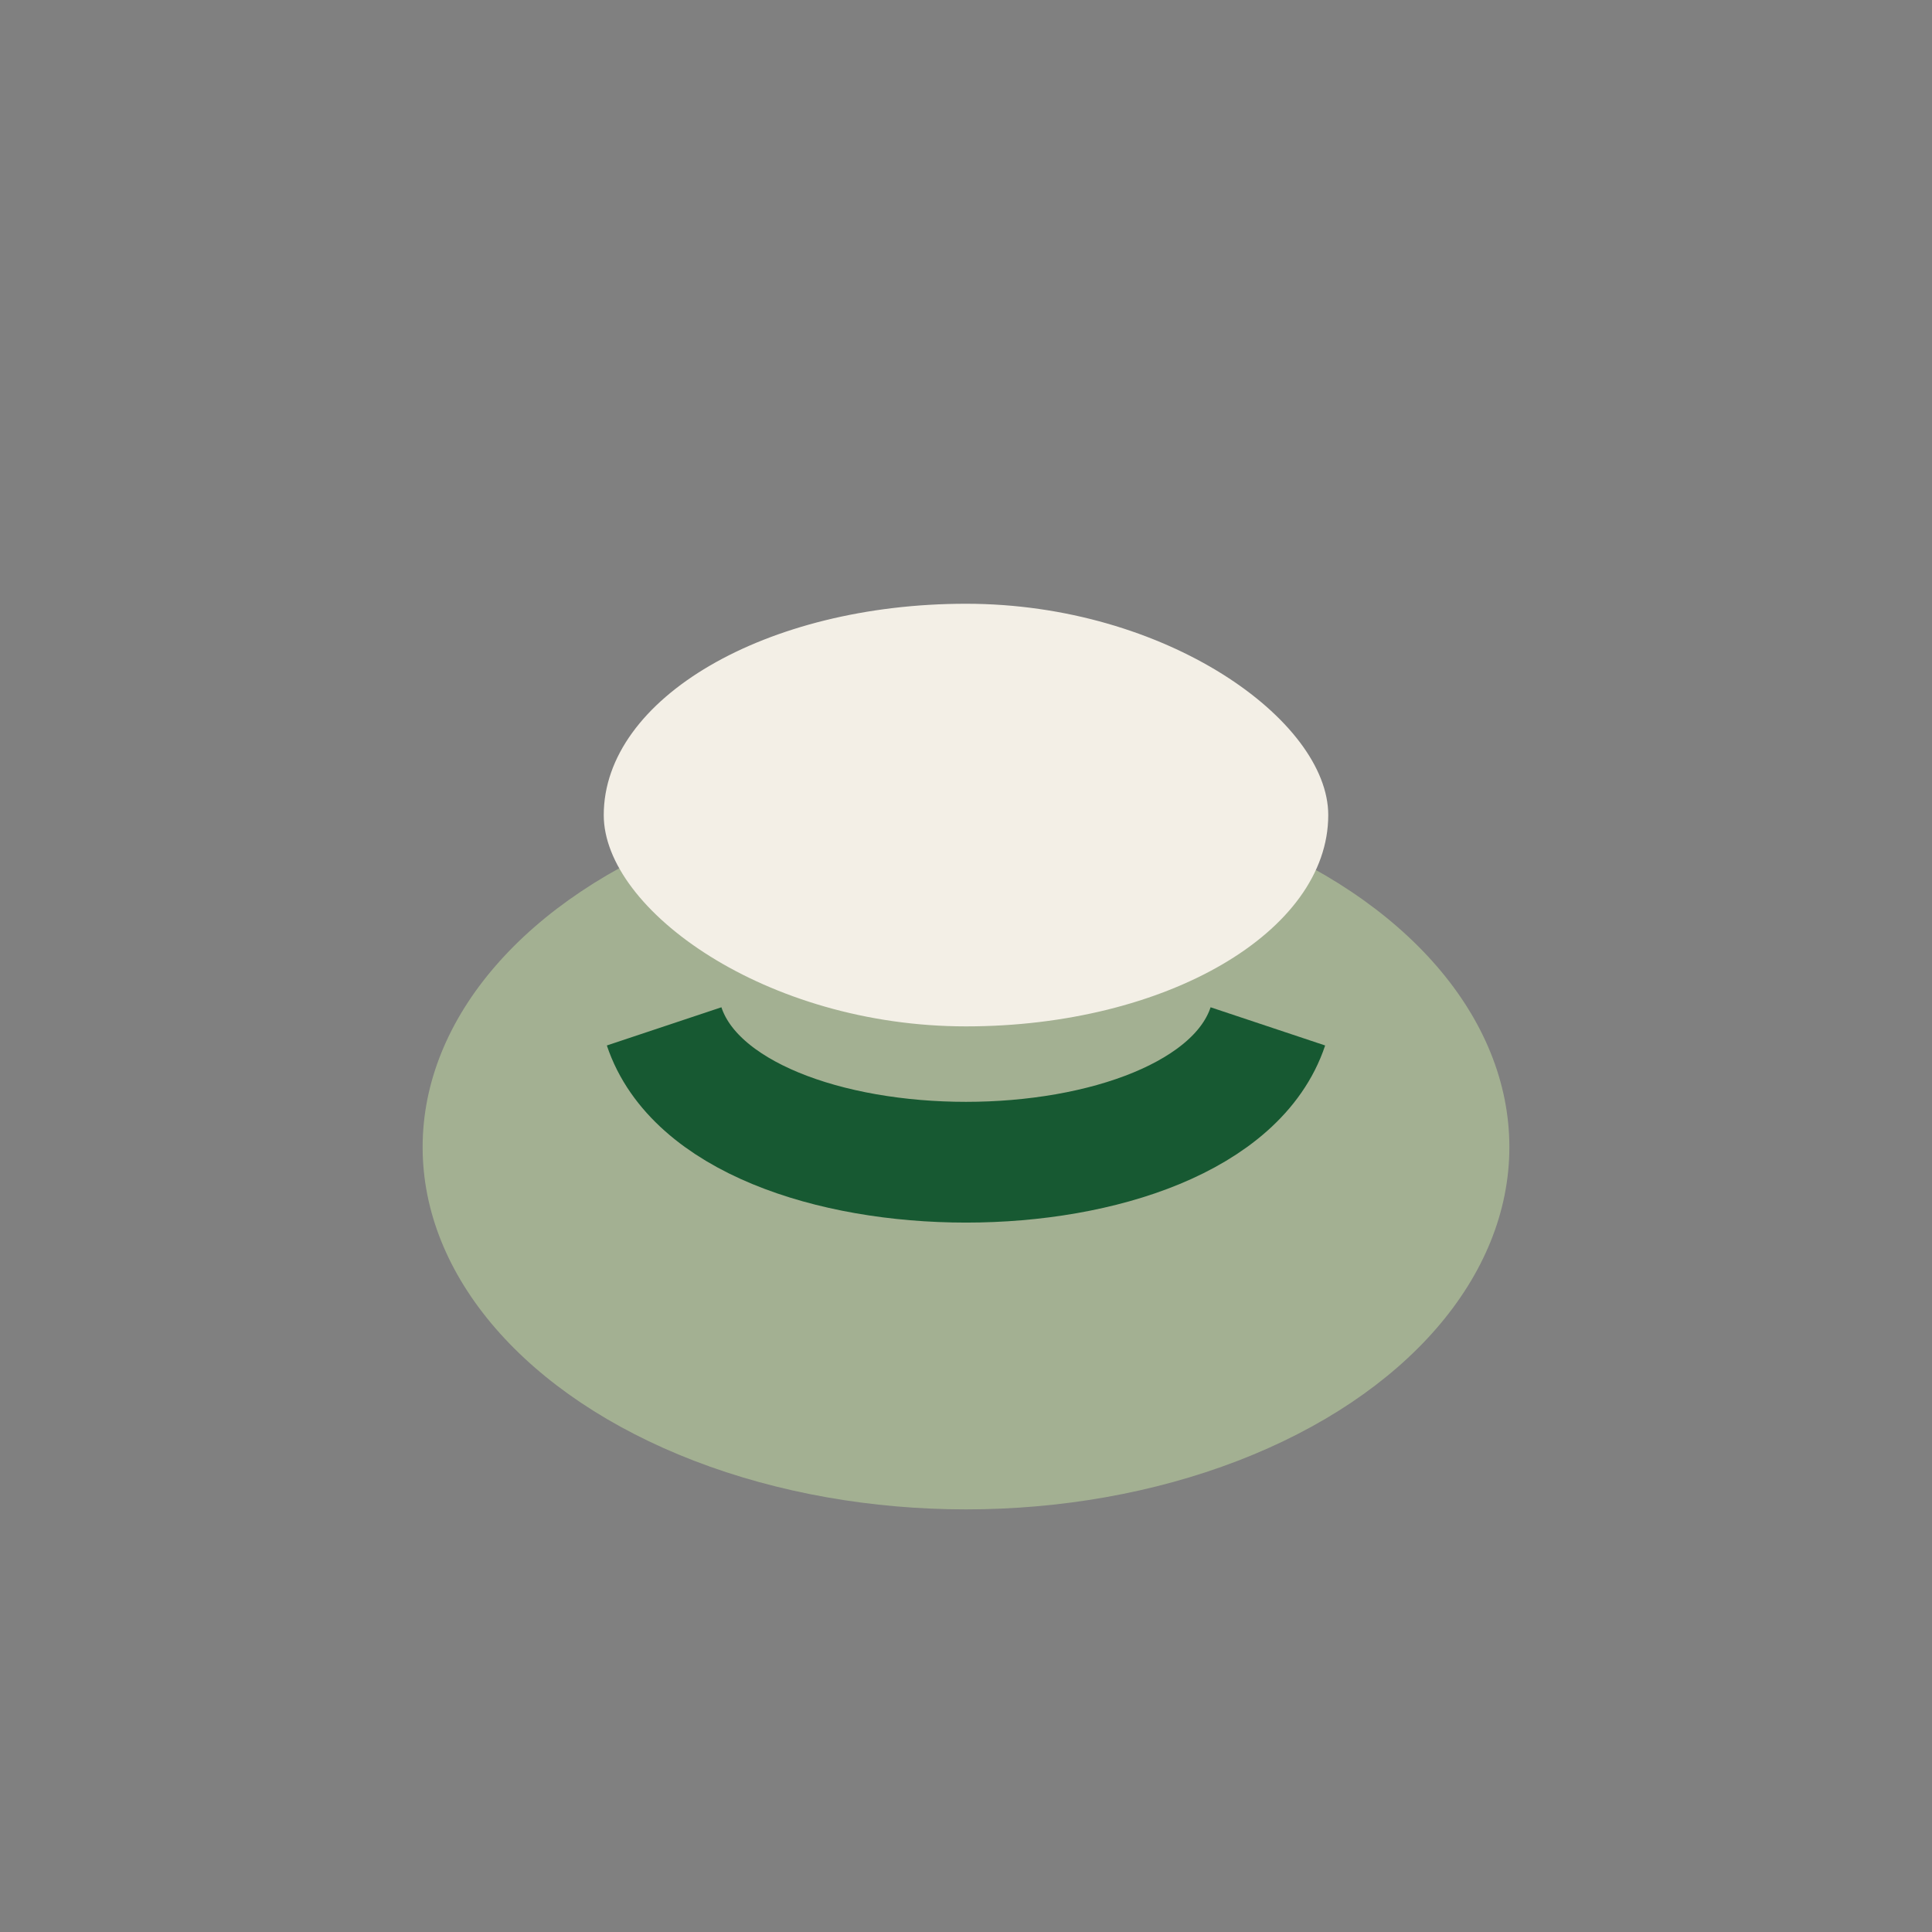 <?xml version="1.0" encoding="UTF-8"?>
<svg xmlns="http://www.w3.org/2000/svg" width="32" height="32" viewBox="0 0 32 32"><rect x="0" y="0" width="32" height="32" fill="#808080" stroke="none"/><ellipse cx="16" cy="19" rx="9" ry="6" fill="#A3B092"/><rect x="10" y="10" width="12" height="7" rx="6" fill="#F3EFE6"/><path d="M11 17c1 3 9 3 10 0" fill="none" stroke="#175932" stroke-width="2"/></svg>